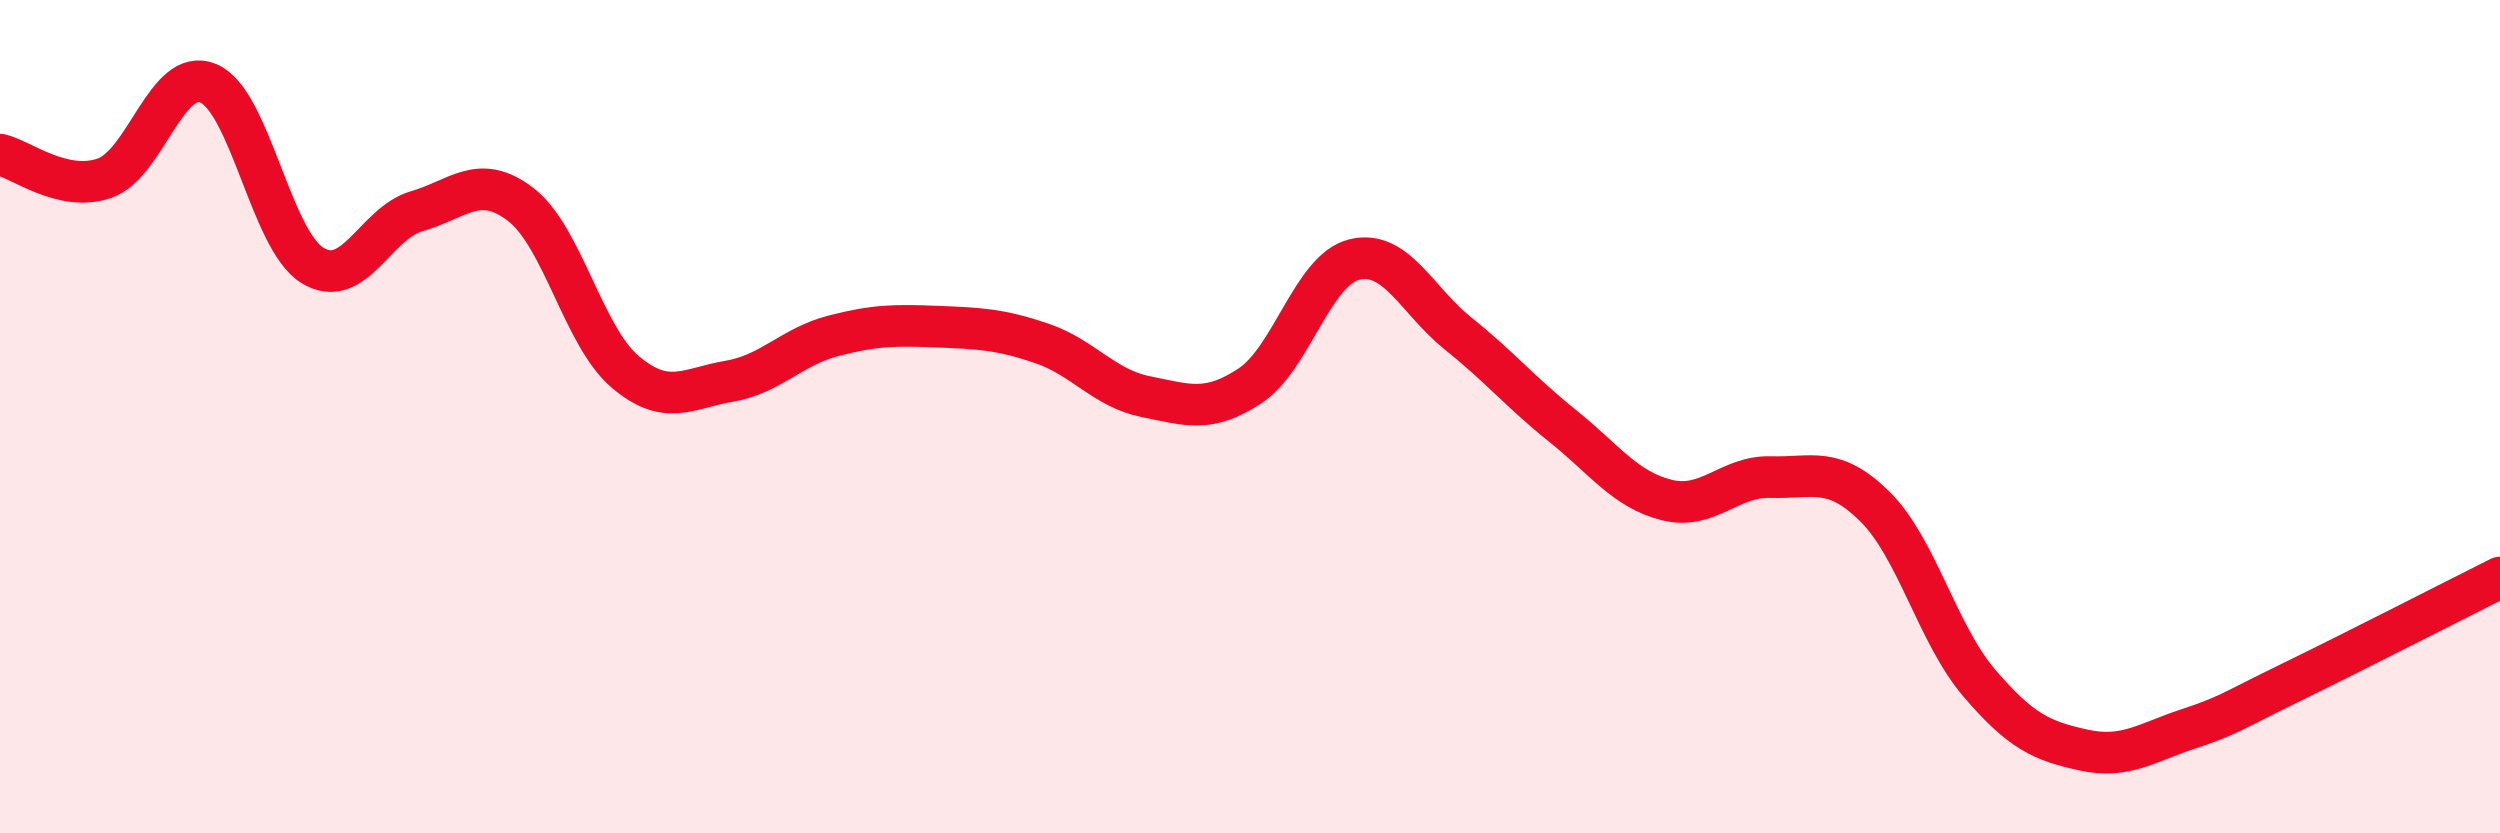 
    <svg width="60" height="20" viewBox="0 0 60 20" xmlns="http://www.w3.org/2000/svg">
      <path
        d="M 0,3.71 C 0.5,3.82 1.5,4.62 2.5,4.28 C 3.5,3.94 4,1.58 5,2 C 6,2.42 6.5,5.76 7.5,6.37 C 8.5,6.98 9,5.36 10,5.07 C 11,4.78 11.5,4.14 12.5,4.91 C 13.5,5.68 14,8.07 15,8.92 C 16,9.77 16.5,9.32 17.5,9.15 C 18.5,8.98 19,8.32 20,8.06 C 21,7.8 21.5,7.8 22.5,7.84 C 23.5,7.88 24,7.9 25,8.24 C 26,8.58 26.5,9.32 27.5,9.52 C 28.5,9.72 29,9.92 30,9.26 C 31,8.6 31.5,6.48 32.5,6.23 C 33.5,5.98 34,7.21 35,8.01 C 36,8.81 36.5,9.42 37.5,10.22 C 38.5,11.02 39,11.75 40,12 C 41,12.25 41.5,11.42 42.5,11.45 C 43.5,11.48 44,11.17 45,12.16 C 46,13.15 46.5,15.22 47.5,16.39 C 48.5,17.56 49,17.78 50,18 C 51,18.22 51.5,17.83 52.5,17.5 C 53.5,17.17 53.5,17.1 55,16.37 C 56.5,15.64 59,14.36 60,13.86L60 20L0 20Z"
        fill="#EB0A25"
        opacity="0.1"
        stroke-linecap="round"
        stroke-linejoin="round"
      />
      <path
        d="M 0,3.71 C 0.5,3.82 1.5,4.62 2.5,4.28 C 3.5,3.94 4,1.58 5,2 C 6,2.42 6.5,5.76 7.5,6.37 C 8.5,6.98 9,5.36 10,5.07 C 11,4.78 11.5,4.14 12.5,4.91 C 13.5,5.68 14,8.07 15,8.92 C 16,9.77 16.5,9.32 17.5,9.15 C 18.5,8.98 19,8.32 20,8.06 C 21,7.8 21.5,7.8 22.5,7.84 C 23.5,7.88 24,7.9 25,8.24 C 26,8.58 26.5,9.32 27.5,9.52 C 28.5,9.72 29,9.92 30,9.26 C 31,8.6 31.5,6.48 32.5,6.23 C 33.5,5.98 34,7.21 35,8.01 C 36,8.81 36.5,9.42 37.5,10.22 C 38.5,11.02 39,11.75 40,12 C 41,12.25 41.5,11.42 42.5,11.45 C 43.5,11.48 44,11.17 45,12.16 C 46,13.15 46.5,15.22 47.5,16.39 C 48.5,17.56 49,17.78 50,18 C 51,18.22 51.5,17.83 52.5,17.5 C 53.5,17.17 53.5,17.1 55,16.37 C 56.5,15.64 59,14.36 60,13.86"
        stroke="#EB0A25"
        stroke-width="1"
        fill="none"
        stroke-linecap="round"
        stroke-linejoin="round"
      />
    </svg>
  
